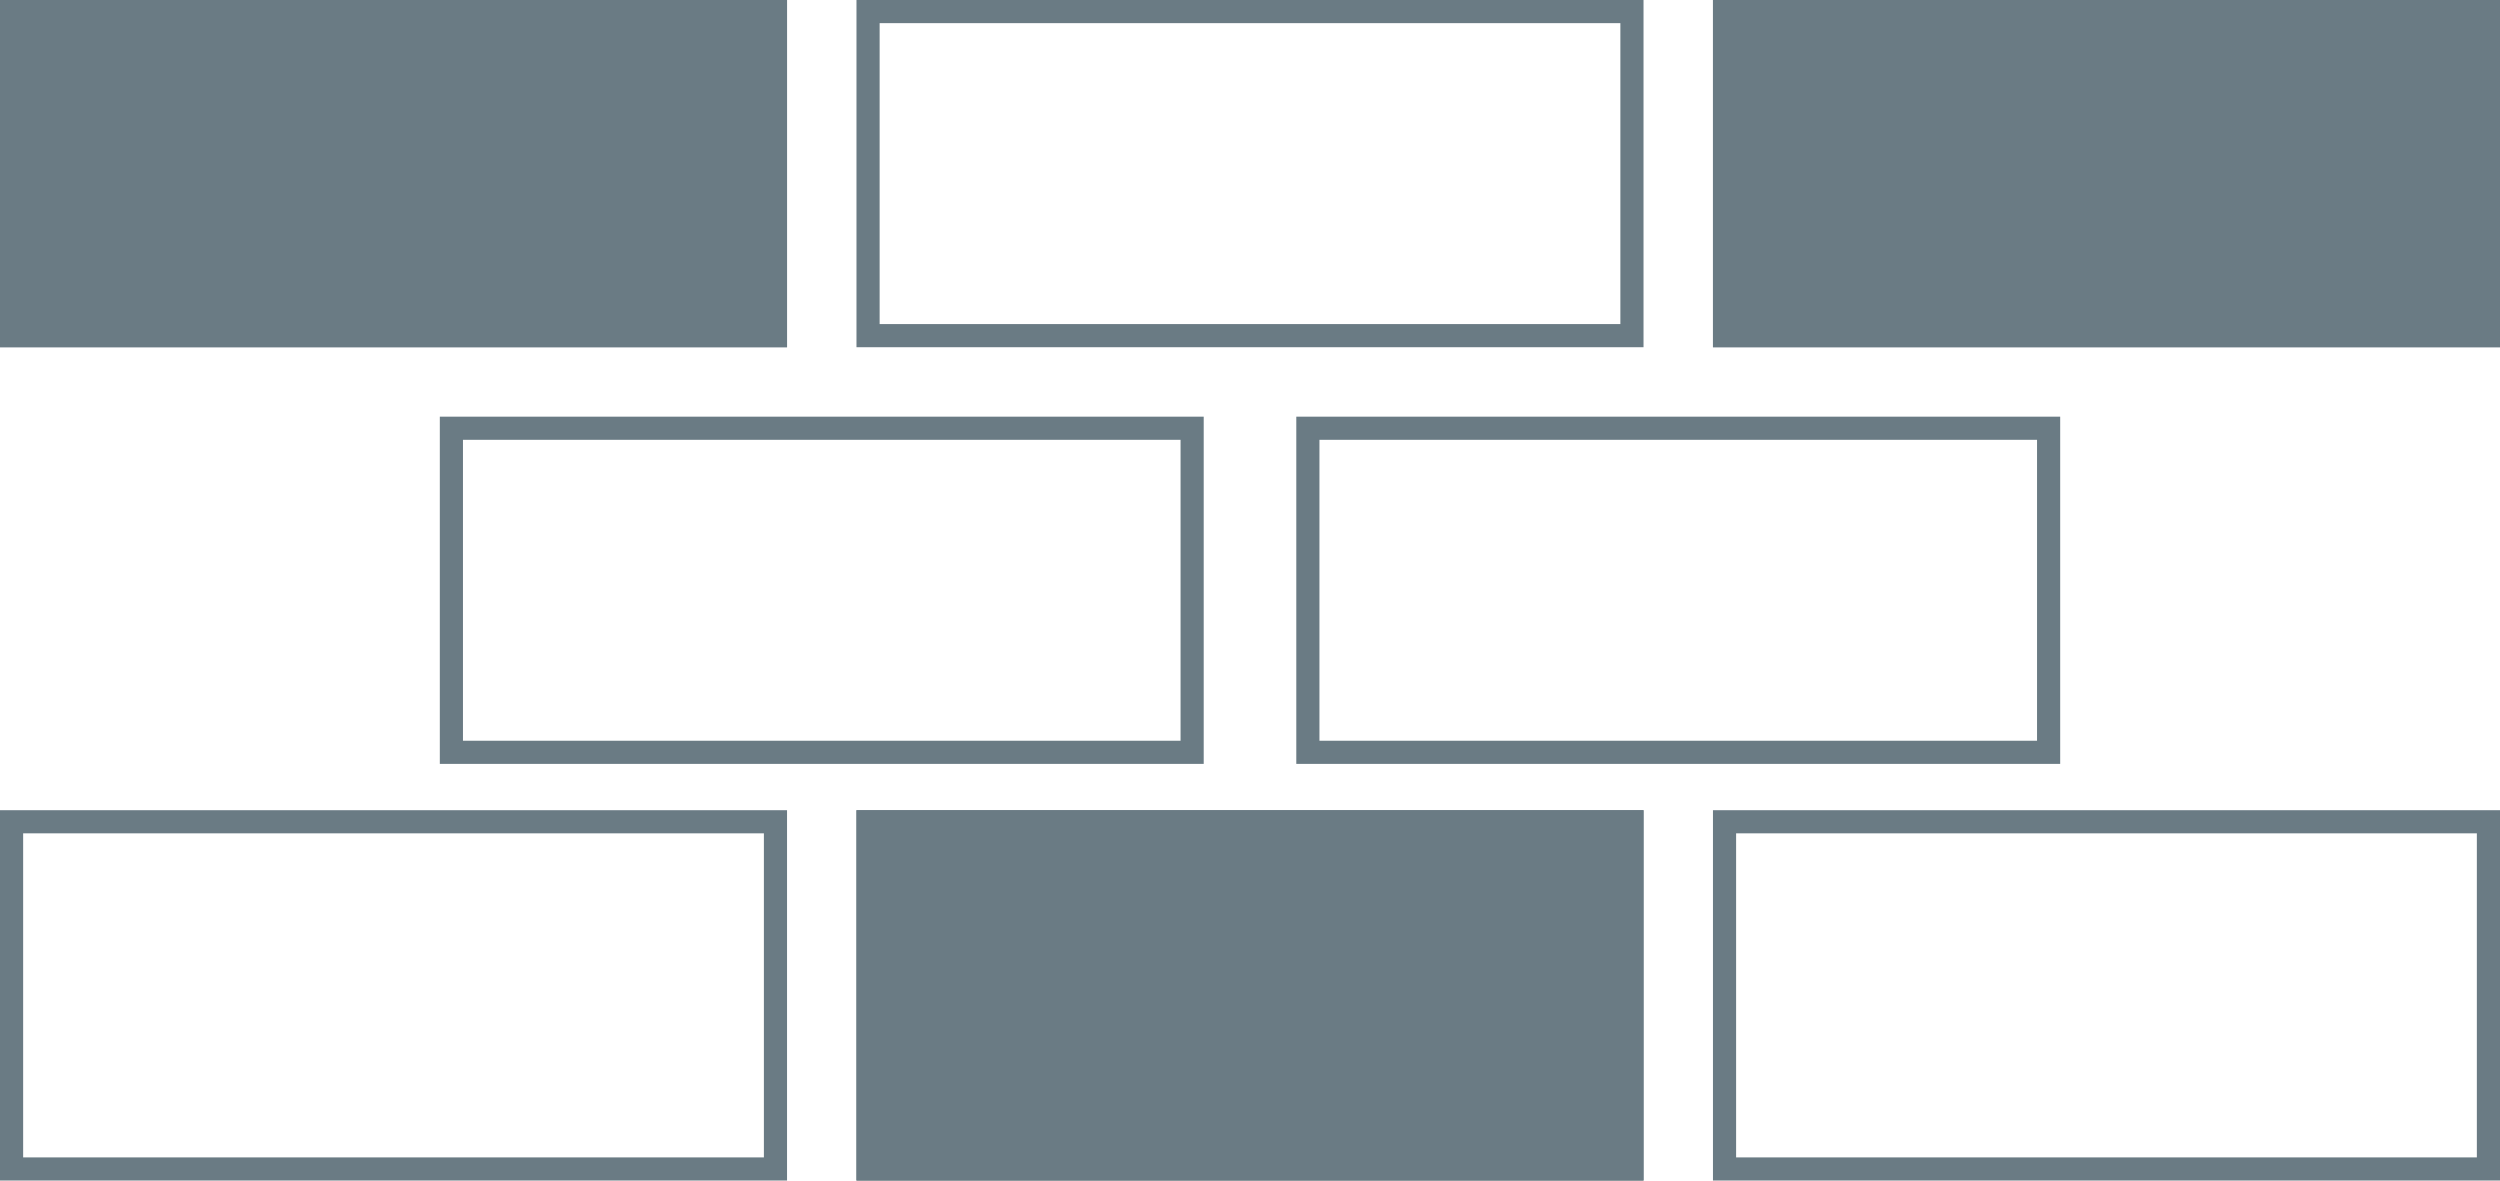 <svg xmlns="http://www.w3.org/2000/svg" width="108" height="51" viewBox="0 0 108 51">
  <g id="Group_3583" data-name="Group 3583" transform="translate(-904 -3481)">
    <g id="Rectangle_973" data-name="Rectangle 973" transform="translate(904 3481)" fill="#6a7b84" stroke="#6a7b84" stroke-width="1">
      <rect width="34" height="15" stroke="none"/>
      <rect x="0.5" y="0.5" width="33" height="14" fill="none"/>
    </g>
    <g id="Rectangle_978" data-name="Rectangle 978" transform="translate(904 3516)" fill="none" stroke="#6a7b84" stroke-width="1">
      <rect width="34" height="16" stroke="none"/>
      <rect x="0.5" y="0.5" width="33" height="15" fill="none"/>
    </g>
    <g id="Rectangle_974" data-name="Rectangle 974" transform="translate(941 3481)" fill="none" stroke="#6a7b84" stroke-width="1">
      <rect width="34" height="15" stroke="none"/>
      <rect x="0.5" y="0.5" width="33" height="14" fill="none"/>
    </g>
    <g id="Rectangle_979" data-name="Rectangle 979" transform="translate(941 3516)" fill="#6a7b84" stroke="#6a7b84" stroke-width="1">
      <rect width="34" height="16" stroke="none"/>
      <rect x="0.5" y="0.5" width="33" height="15" fill="none"/>
    </g>
    <g id="Rectangle_976" data-name="Rectangle 976" transform="translate(923 3499)" fill="none" stroke="#6a7b84" stroke-width="1">
      <rect width="33" height="15" stroke="none"/>
      <rect x="0.5" y="0.5" width="32" height="14" fill="none"/>
    </g>
    <g id="Rectangle_975" data-name="Rectangle 975" transform="translate(978 3481)" fill="#6a7b84" stroke="#6a7b84" stroke-width="1">
      <rect width="34" height="15" stroke="none"/>
      <rect x="0.5" y="0.5" width="33" height="14" fill="none"/>
    </g>
    <g id="Rectangle_980" data-name="Rectangle 980" transform="translate(978 3516)" fill="none" stroke="#6a7b84" stroke-width="1">
      <rect width="34" height="16" stroke="none"/>
      <rect x="0.5" y="0.5" width="33" height="15" fill="none"/>
    </g>
    <g id="Rectangle_977" data-name="Rectangle 977" transform="translate(960 3499)" fill="none" stroke="#6a7b84" stroke-width="1">
      <rect width="33" height="15" stroke="none"/>
      <rect x="0.5" y="0.5" width="32" height="14" fill="none"/>
    </g>
  </g>
</svg>
